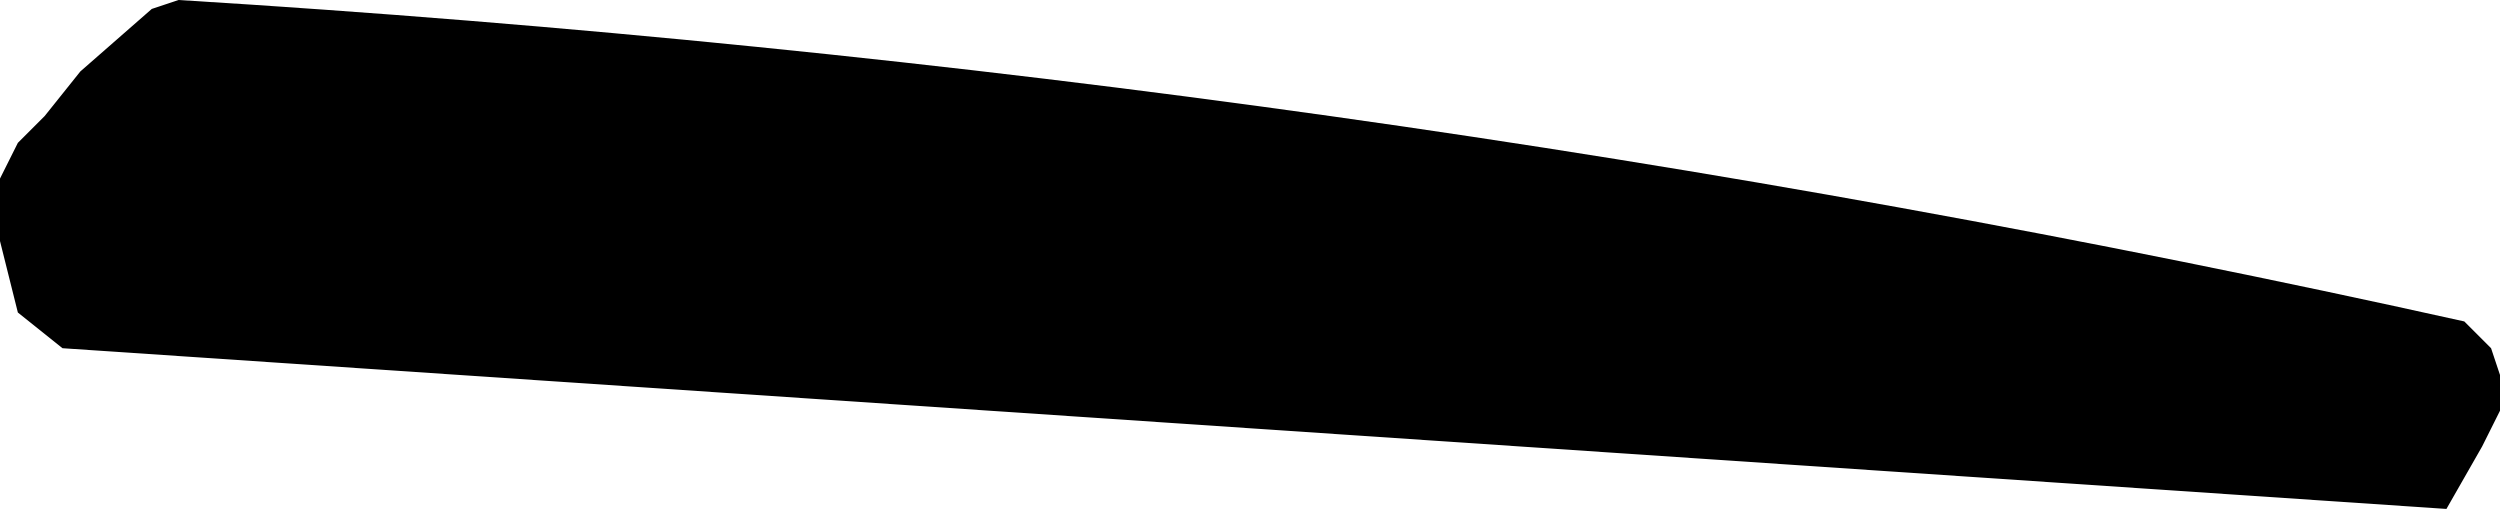 <?xml version="1.0" encoding="UTF-8" standalone="no"?>
<svg xmlns:xlink="http://www.w3.org/1999/xlink" height="2.85px" width="14.0px" xmlns="http://www.w3.org/2000/svg">
  <g transform="matrix(1.0, 0.0, 0.0, 1.0, -85.25, -16.25)">
    <path d="M86.25 16.25 Q92.75 16.65 99.05 18.05 L99.2 18.2 99.25 18.35 99.25 18.55 99.15 18.75 98.95 19.1 85.6 18.2 85.35 18.0 85.3 17.8 85.25 17.6 85.25 17.45 85.25 17.25 85.35 17.05 85.5 16.9 85.7 16.65 86.1 16.3 86.25 16.25" fill="#000000" fill-rule="evenodd" stroke="none"/>
  </g>
</svg>
